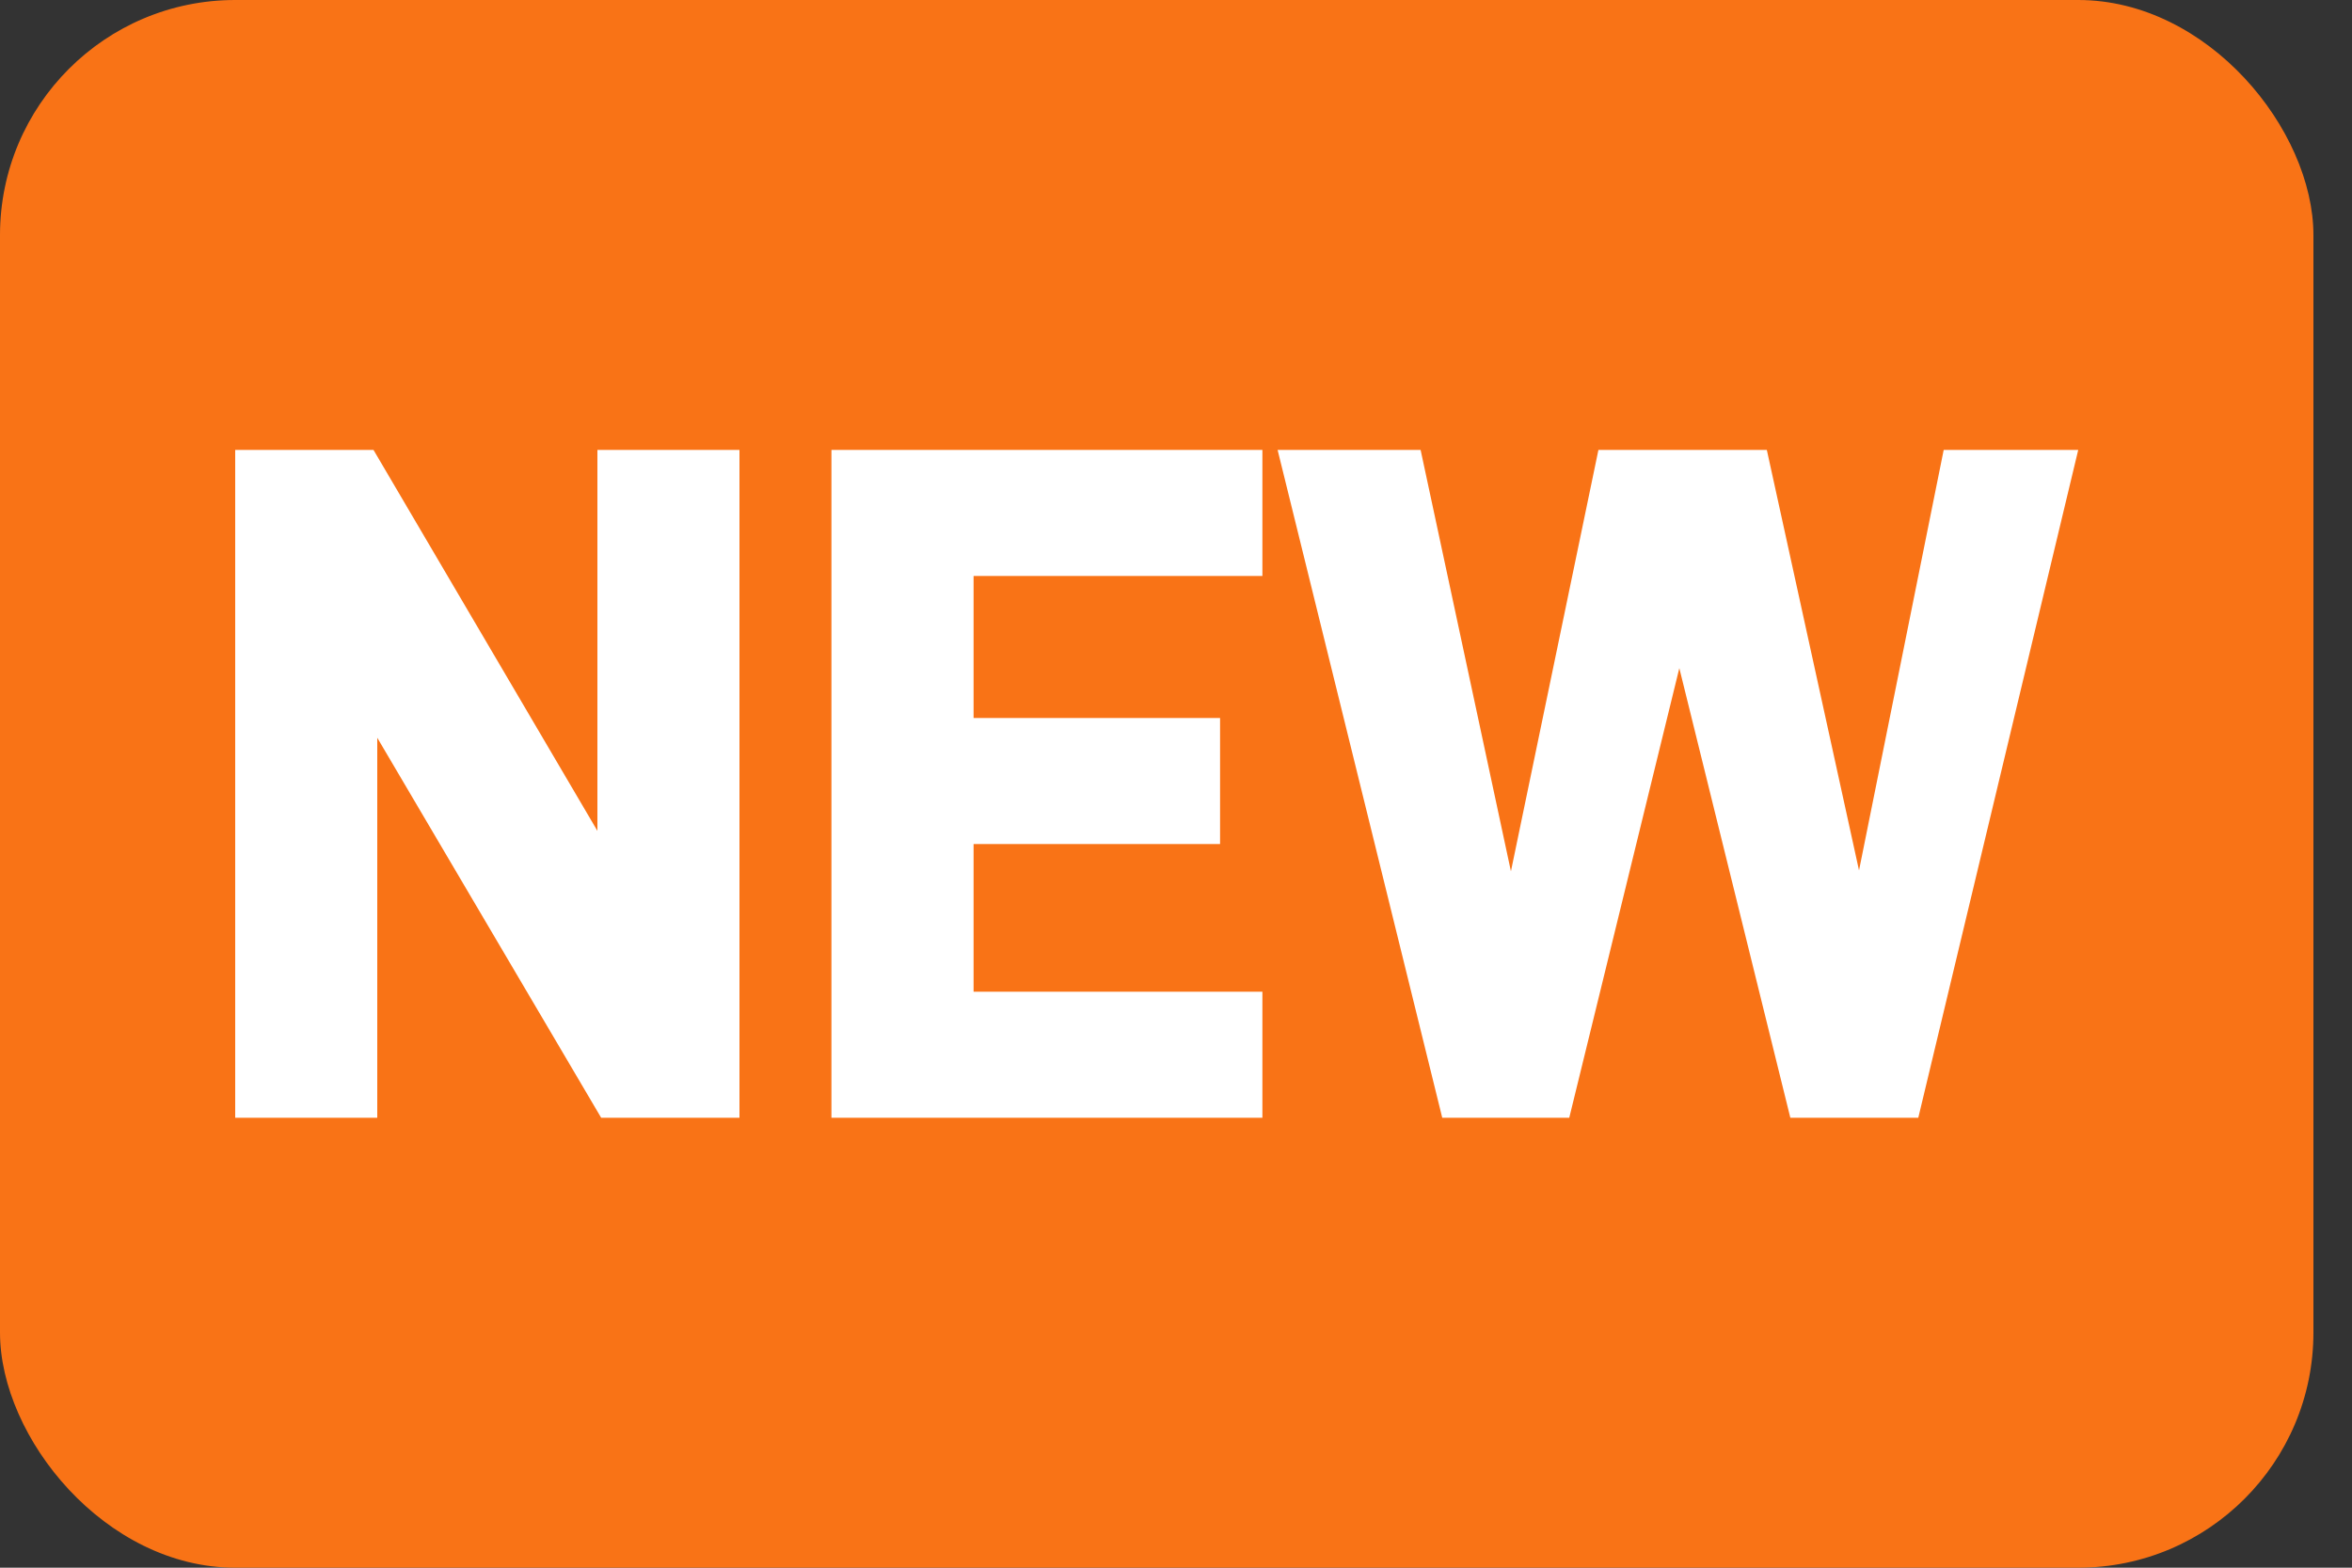 <svg width="30" height="20" viewBox="0 0 30 20" fill="none" xmlns="http://www.w3.org/2000/svg">
<rect x="0" y="0" width="30" height="20" fill="#333333" stroke="none"/>
<rect width="29.508" height="20" rx="3" fill="#F97316"/>
<path d="M7.62 5.74H9.432V14.26H7.668L4.812 9.412V14.26H3V5.74H4.764L7.62 10.6V5.74Z" fill="white"/>
<path d="M12.418 9.16H15.562V10.768H12.418V12.652H16.102V14.26H10.605V5.74H16.102V7.348H12.418V9.16Z" fill="white"/>
<path d="M24.792 5.74H26.508L24.468 14.26H22.836L21.42 8.524L20.016 14.26H18.396L16.296 5.74H18.12L19.272 11.116L20.388 5.74H22.536L23.712 11.104L24.792 5.74Z" fill="white"/>
</svg>
